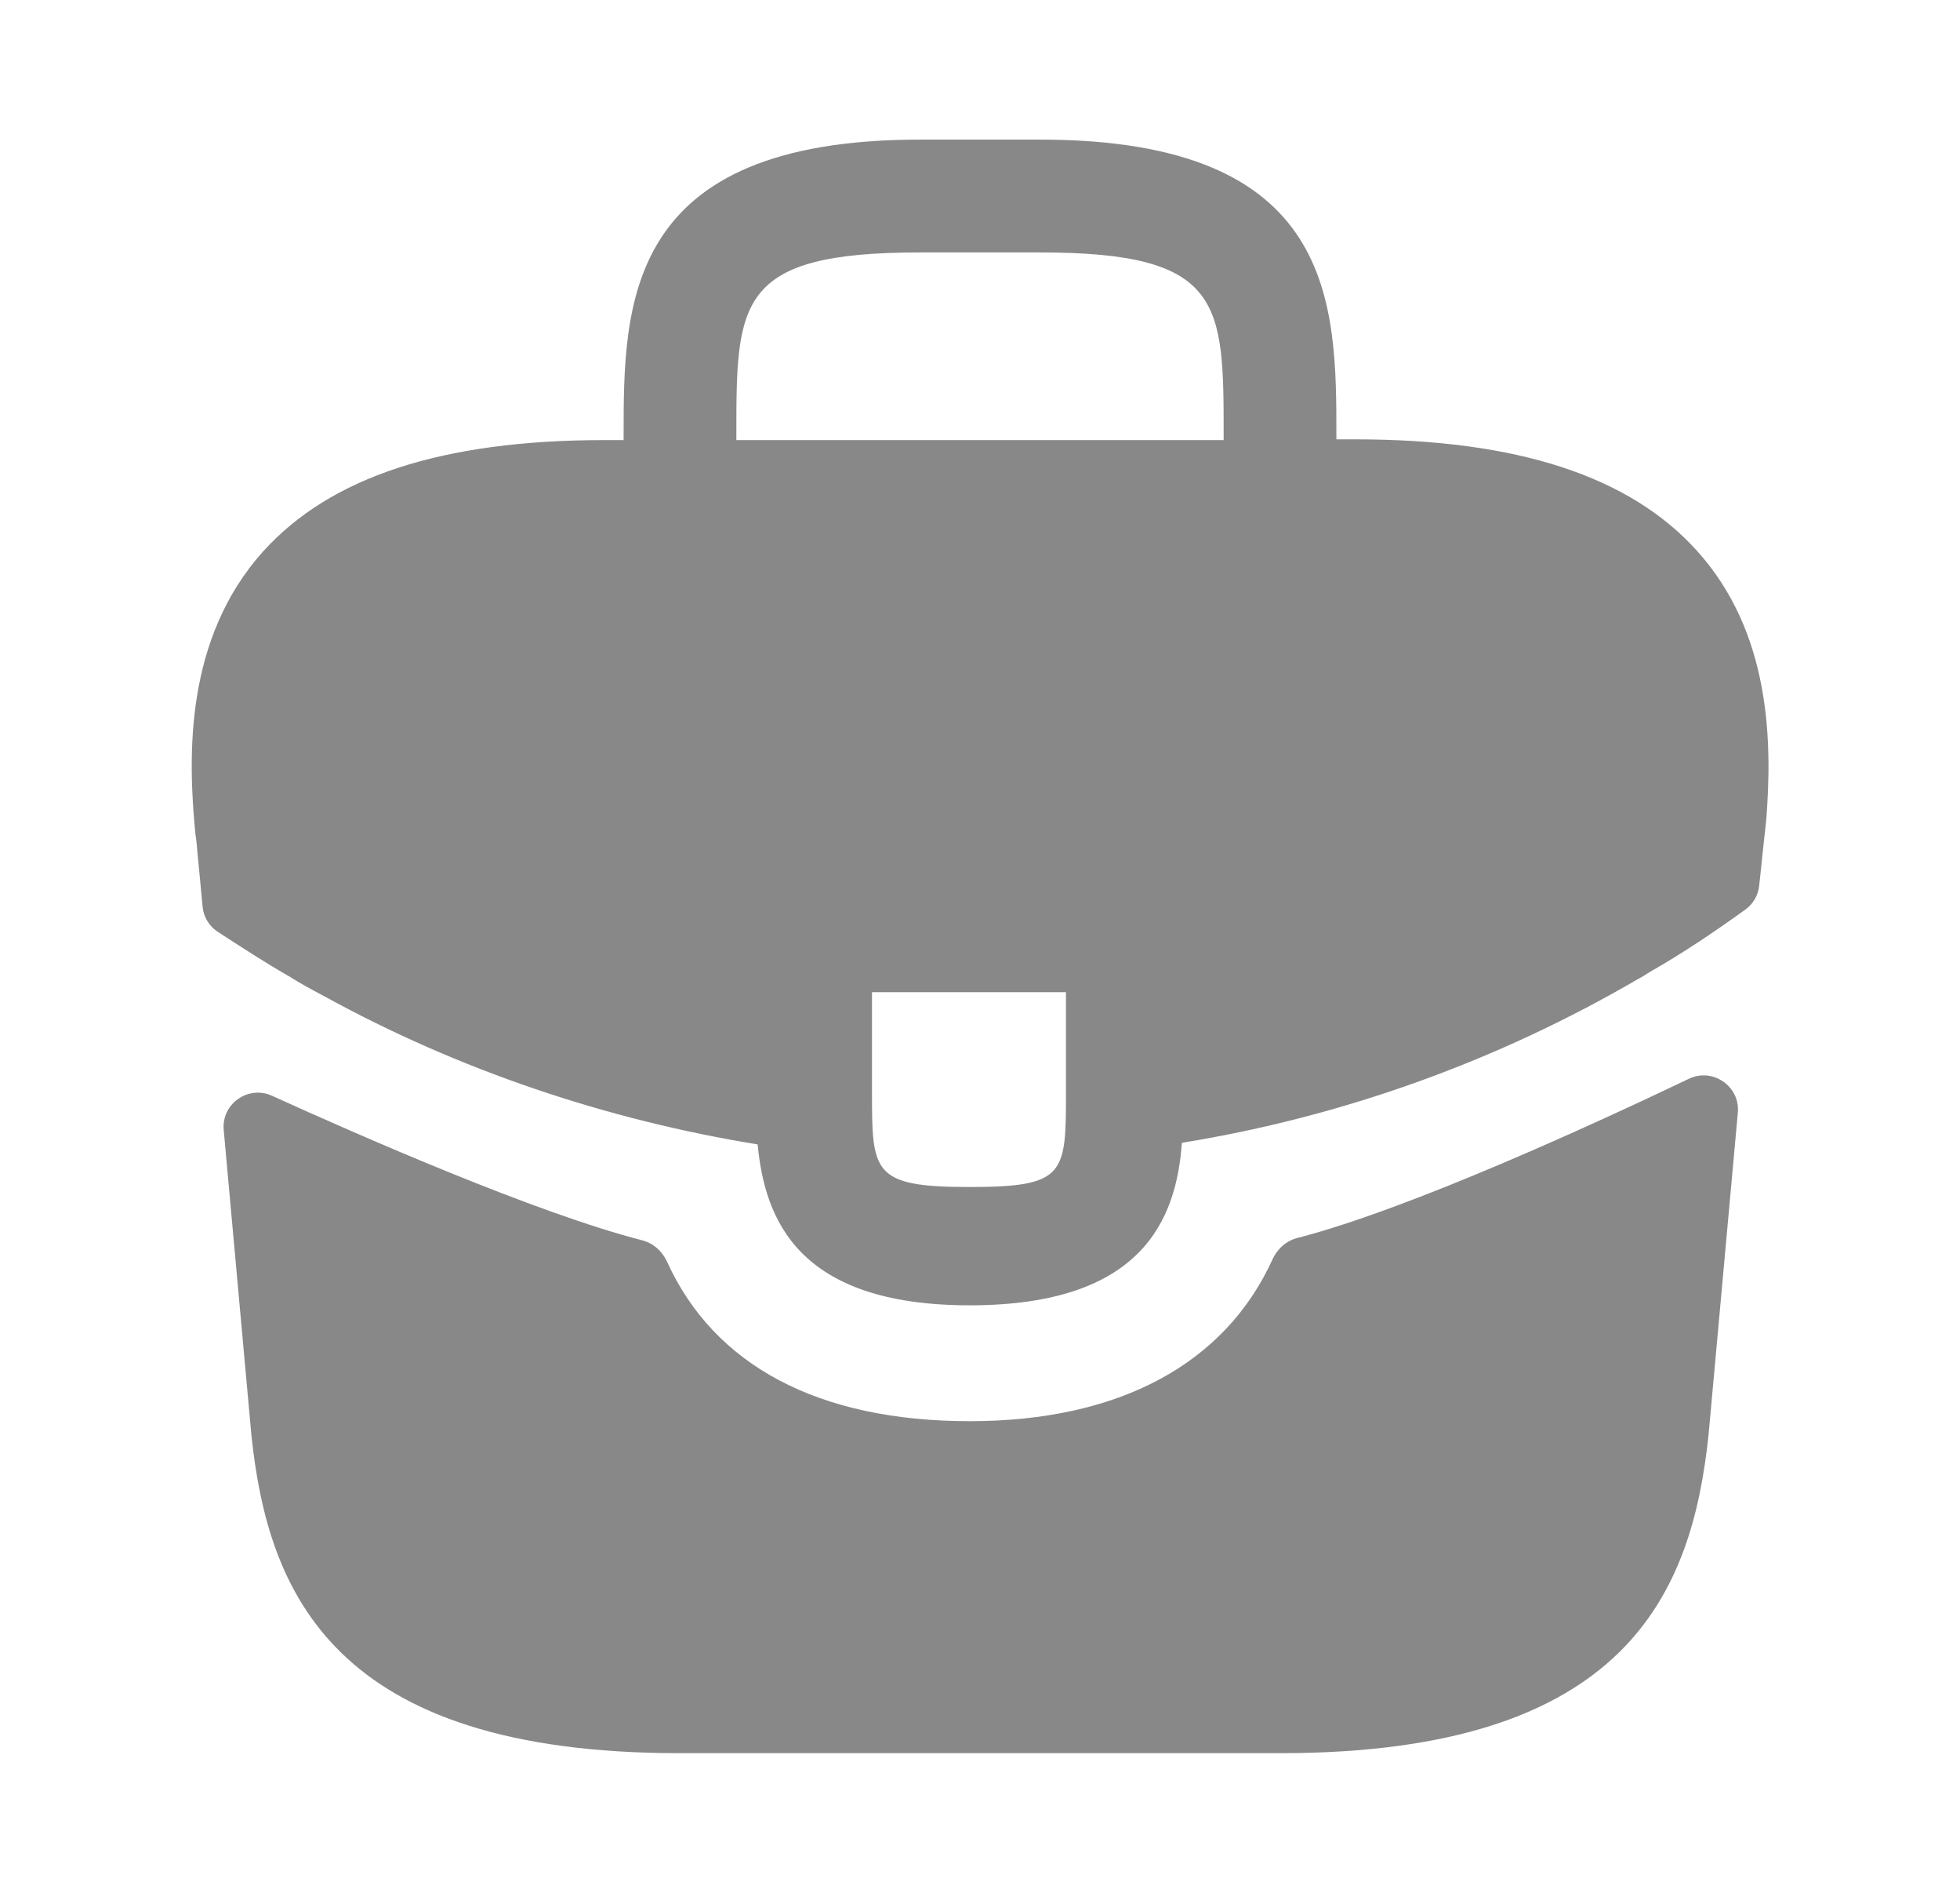 <svg xmlns="http://www.w3.org/2000/svg" width="29" height="28" viewBox="0 0 29 28" fill="none">
  <path d="M25.105 8.144C24.113 7.047 22.457 6.499 20.053 6.499H19.773V6.452C19.773 4.492 19.773 2.065 15.387 2.065H13.614C9.227 2.065 9.227 4.504 9.227 6.452V6.51H8.947C6.532 6.51 4.887 7.059 3.895 8.155C2.74 9.439 2.775 11.165 2.892 12.344L2.904 12.425L2.998 13.414C3.012 13.563 3.093 13.699 3.218 13.781C3.493 13.961 3.988 14.281 4.28 14.444C4.444 14.549 4.619 14.642 4.794 14.735C6.789 15.832 8.982 16.567 11.21 16.929C11.315 18.025 11.793 19.309 14.348 19.309C16.904 19.309 17.405 18.037 17.487 16.905C19.867 16.52 22.165 15.692 24.242 14.479C24.312 14.444 24.358 14.409 24.417 14.374C24.89 14.106 25.381 13.775 25.827 13.453C25.94 13.371 26.012 13.245 26.028 13.107L26.05 12.904L26.108 12.355C26.12 12.285 26.12 12.227 26.132 12.145C26.225 10.967 26.202 9.357 25.105 8.144ZM15.772 16.135C15.772 17.372 15.772 17.559 14.337 17.559C12.902 17.559 12.902 17.337 12.902 16.147V14.677H15.772V16.135ZM10.895 6.499V6.452C10.895 4.469 10.895 3.734 13.614 3.734H15.387C18.105 3.734 18.105 4.48 18.105 6.452V6.51H10.895V6.499Z" fill="#888888"/>
  <path d="M24.989 15.958C25.342 15.789 25.748 16.07 25.713 16.459L25.28 21.221C25.035 23.555 24.079 25.934 18.945 25.934H10.056C4.922 25.934 3.965 23.555 3.72 21.233L3.31 16.715C3.275 16.33 3.671 16.049 4.024 16.209C5.328 16.802 7.936 17.946 9.5 18.347C9.665 18.389 9.798 18.507 9.868 18.661C10.568 20.202 12.111 21.023 14.349 21.023C16.564 21.023 18.128 20.171 18.829 18.627C18.9 18.472 19.033 18.354 19.198 18.312C20.857 17.885 23.627 16.609 24.989 15.958Z" fill="#888888"/>
</svg>